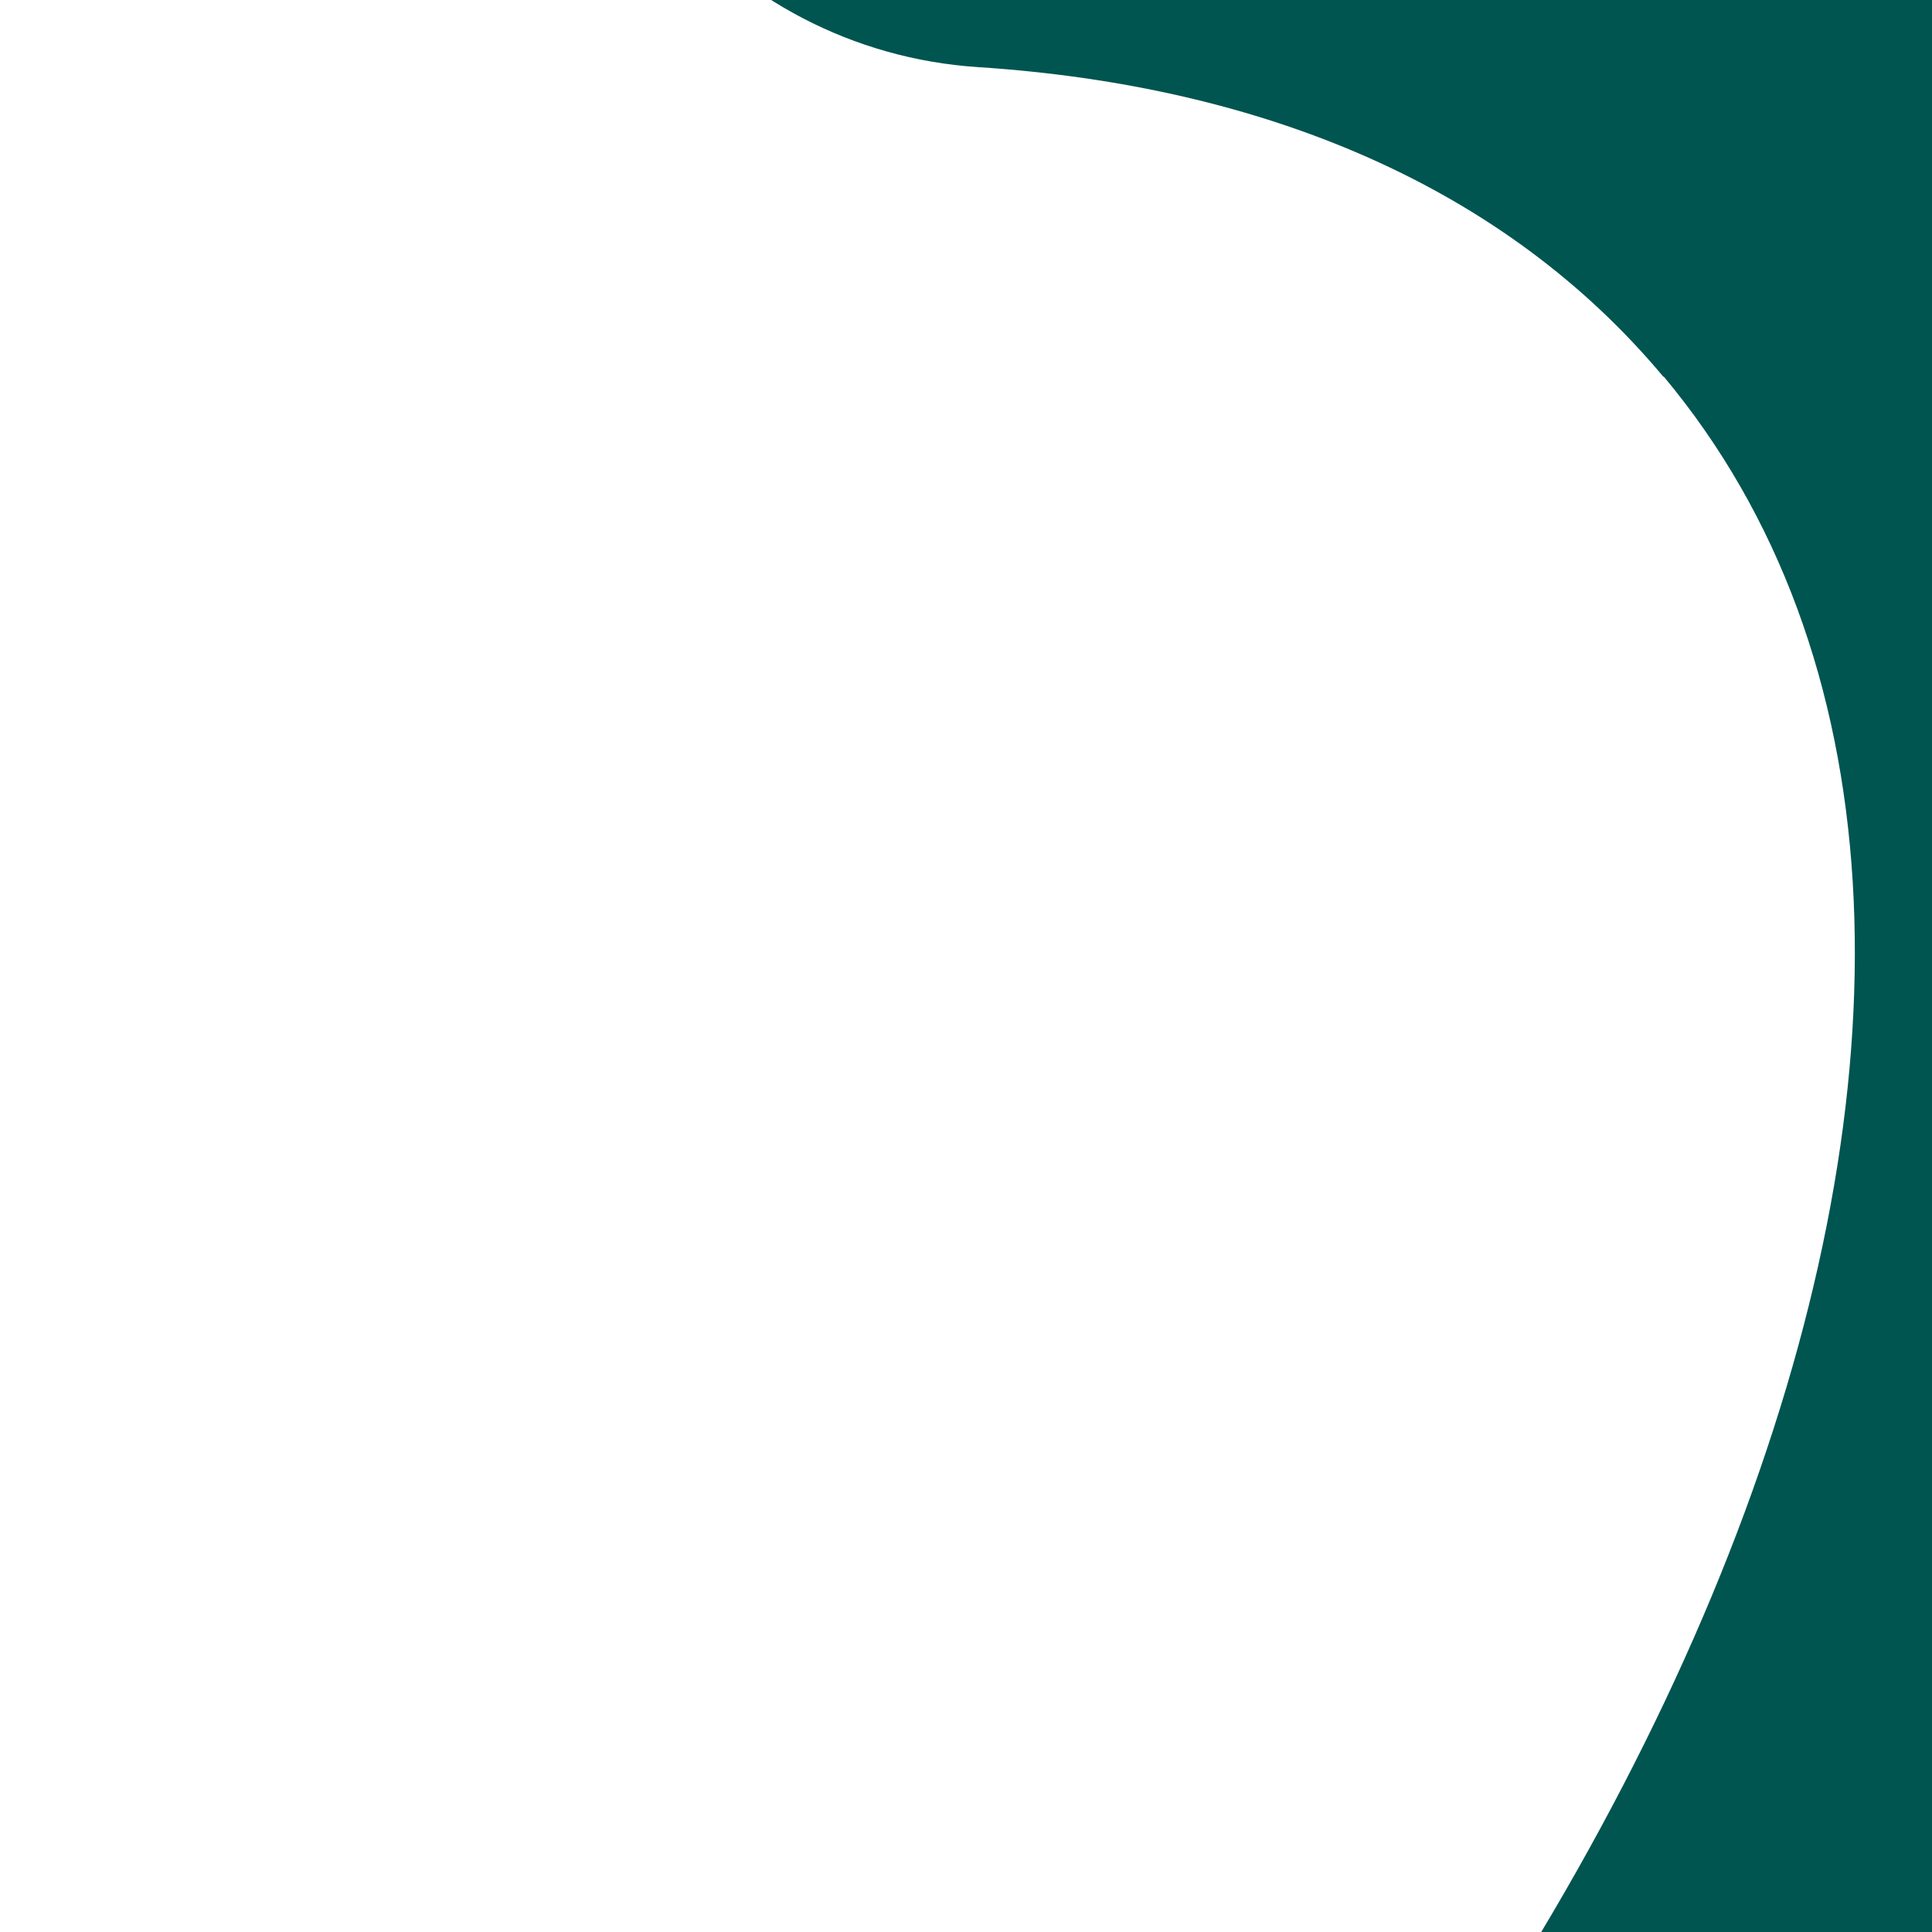 <?xml version="1.0" encoding="UTF-8"?>
<svg id="Layer_2" xmlns="http://www.w3.org/2000/svg" version="1.1" xmlns:xlink="http://www.w3.org/1999/xlink" viewBox="0 0 650.2 650.2">
  <!-- Generator: Adobe Illustrator 29.2.1, SVG Export Plug-In . SVG Version: 2.1.0 Build 116)  -->
  <defs>
    <style>
      .st0 {
        fill: none;
      }

      .st1 {
        fill: #005550;
      }

      .st2 {
        clip-path: url(#clippath);
      }
    </style>
    <clipPath id="clippath">
      <rect class="st0" width="650.2" height="650.2"/>
    </clipPath>
  </defs>
  <g class="st2">
    <path class="st1" d="M559.8,126.8c-53.4-63.9-134.2-97.9-230.5-104.2-85.1-5.5-149-81.8-138.2-166.3,6.6-51.5,4.5-100.2-6.9-144.2h650.6v1313.1H160.3c31.7-22,63.1-45.8,93.9-71.4,324.6-270.3,461.5-640.6,305.7-827.1h0Z"/>
  </g>
</svg>